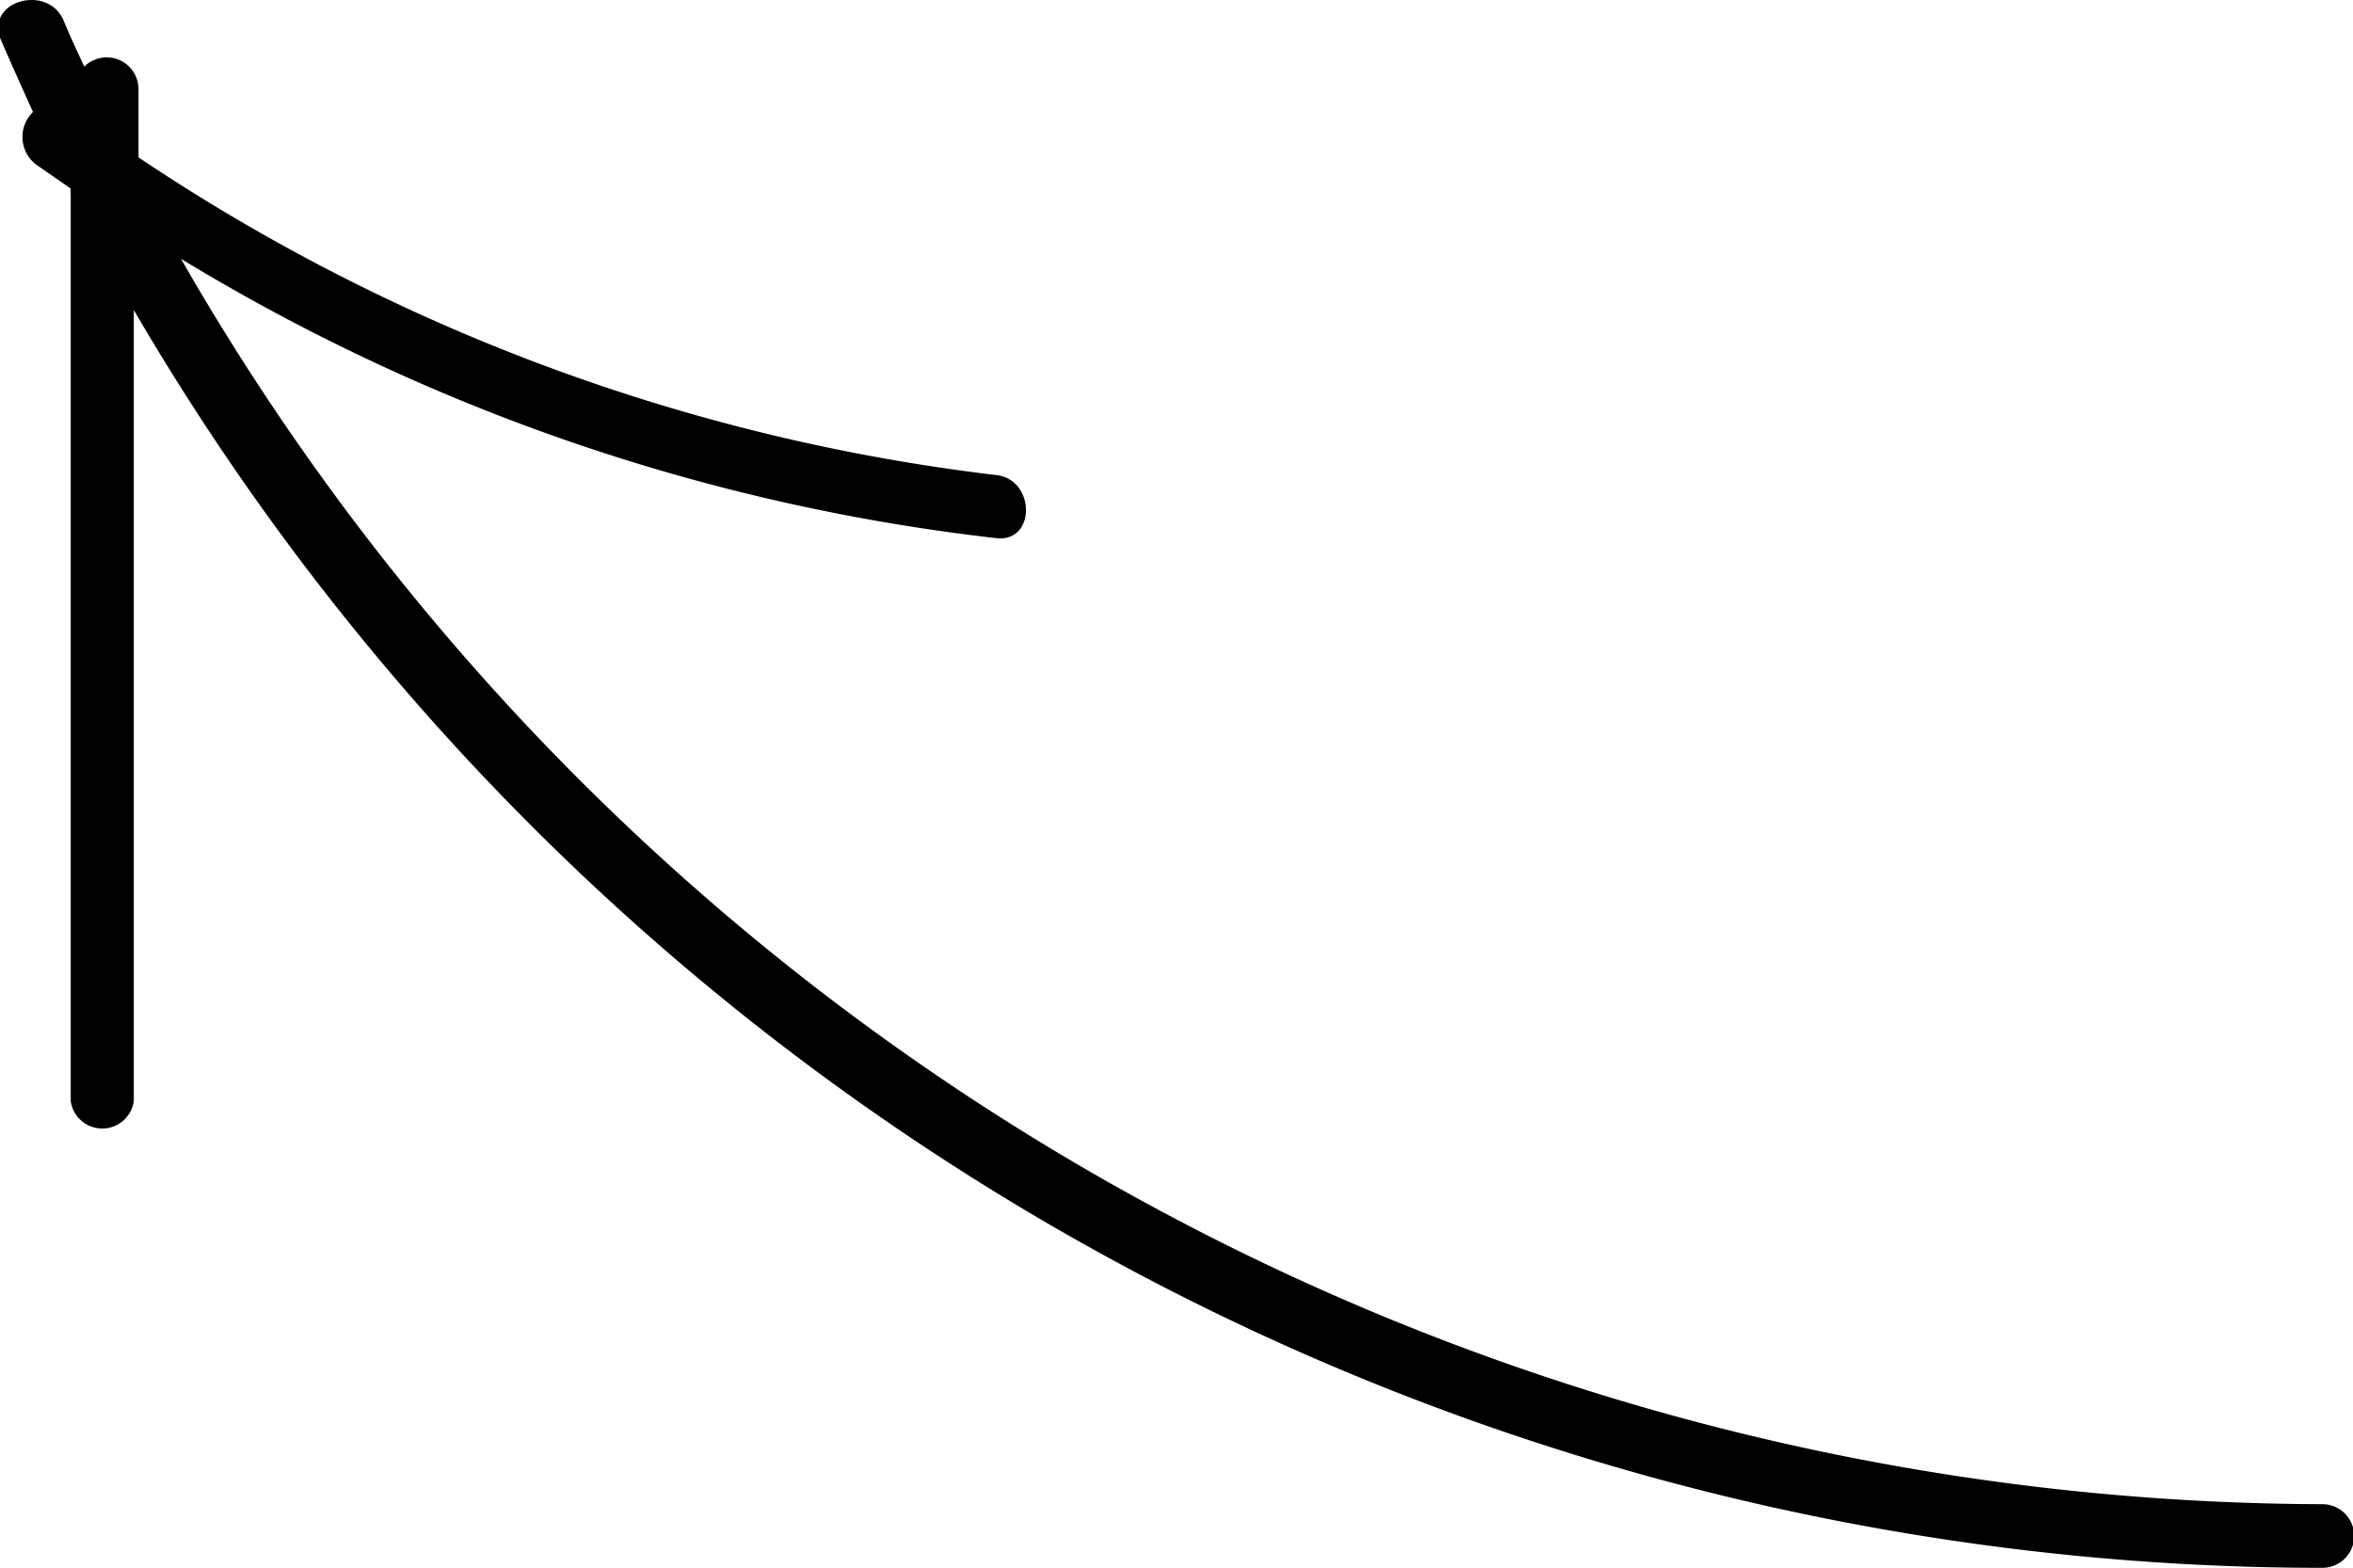 <svg xmlns="http://www.w3.org/2000/svg" viewBox="0 0 39.92 26.6"><g id="Calque_2" data-name="Calque 2"><g id="OBJECTS"><path d="M39.4,25.52A42,42,0,0,1,3.07,4.39,34,34,0,0,0,16.9,9.13c.68.08.67-1,0-1.07A33.13,33.13,0,0,1,2.35,2.67V1.5a.54.54,0,0,0-.92-.37C1.31.87,1.19.62,1.08.35.82-.27-.22,0,0,.64c.18.42.37.84.56,1.26a.59.59,0,0,0,.05.89l.59.41a.36.36,0,0,0,0,.09V18.68a.54.54,0,0,0,1.07,0V5.26A43,43,0,0,0,39.4,26.6.54.54,0,0,0,39.4,25.52Z"/></g></g></svg>